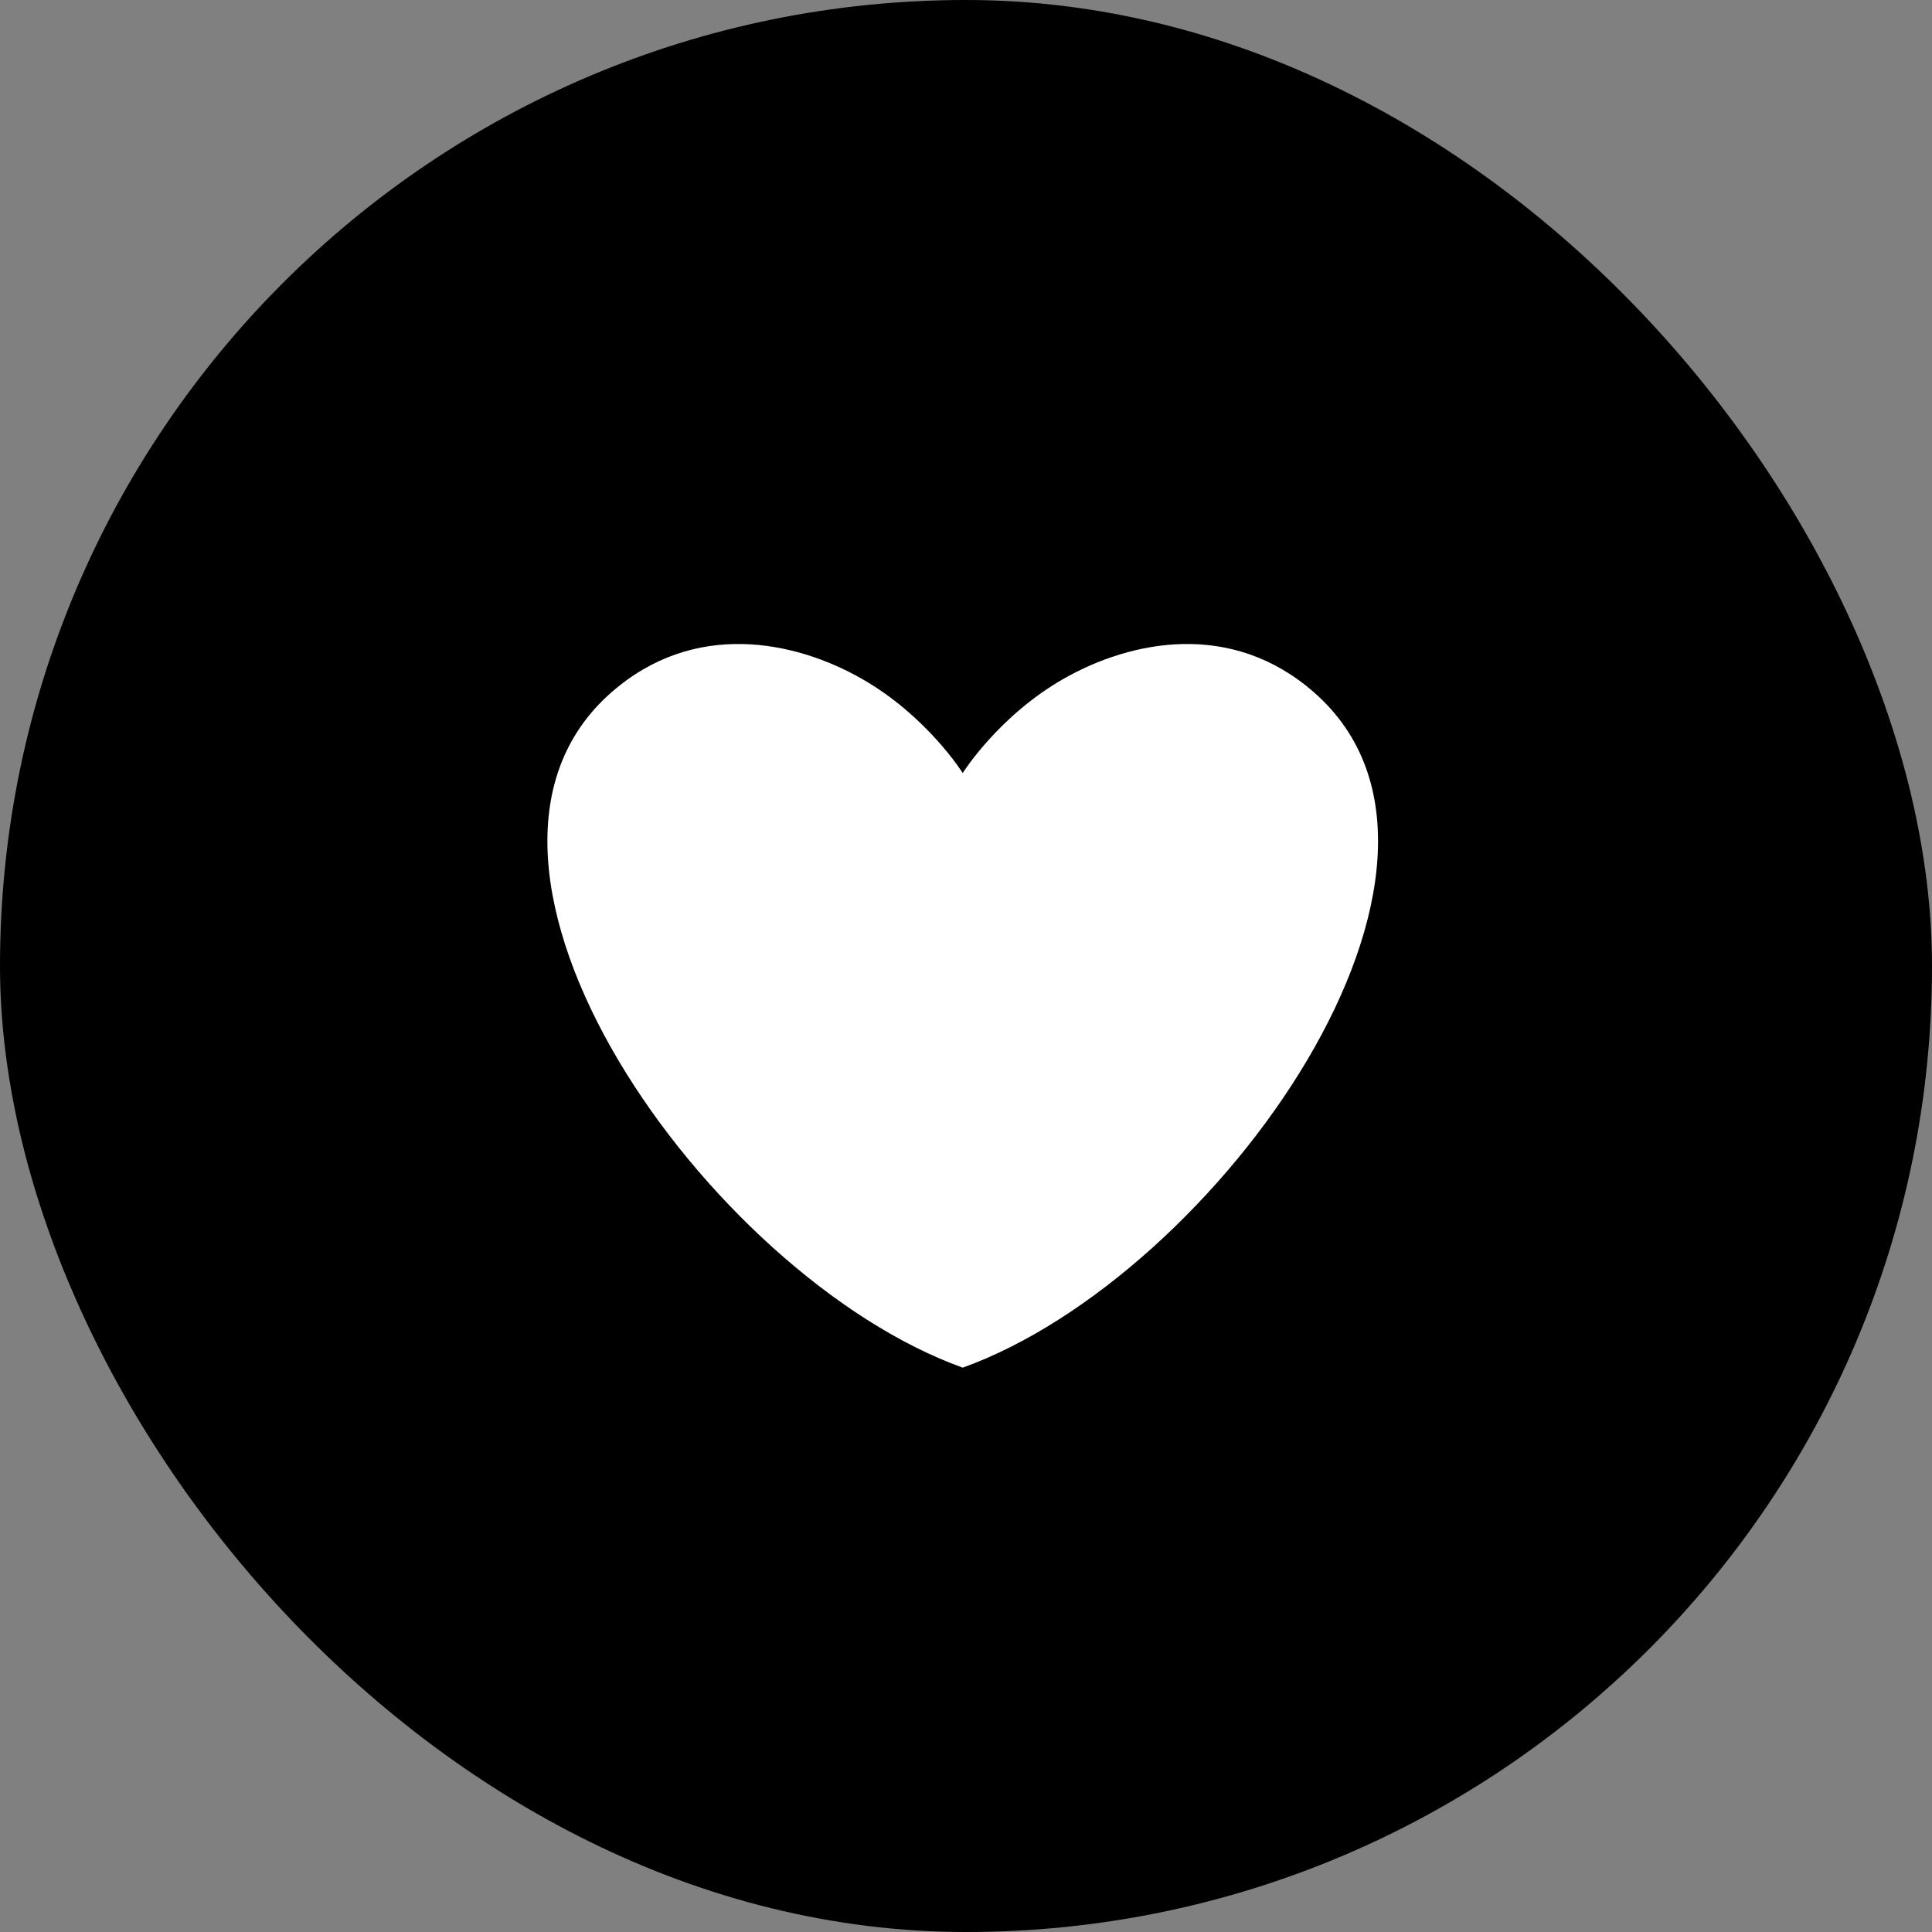 <svg width="66" height="66" viewBox="0 0 66 66" fill="none" xmlns="http://www.w3.org/2000/svg">
<rect x="0" y="0" width="66" height="66" fill="#808080" stroke="none"/>
<rect width="66" height="66" rx="33" fill="#B9DCFF" style="fill:#B9DCFF;fill:color(display-p3 0.726 0.863 1);fill-opacity:1;"/>
<path d="M44.894 23.657C42.07 21.177 38.637 21.88 36.347 23.181C34.11 24.453 32.888 26.408 32.888 26.408C32.888 26.408 31.666 24.453 29.428 23.181C27.138 21.88 23.705 21.177 20.881 23.657C14.2 29.525 24.205 43.601 32.888 46.721C41.57 43.602 51.577 29.525 44.894 23.657Z" fill="white" style="fill:white;fill-opacity:1;"/>
</svg>
